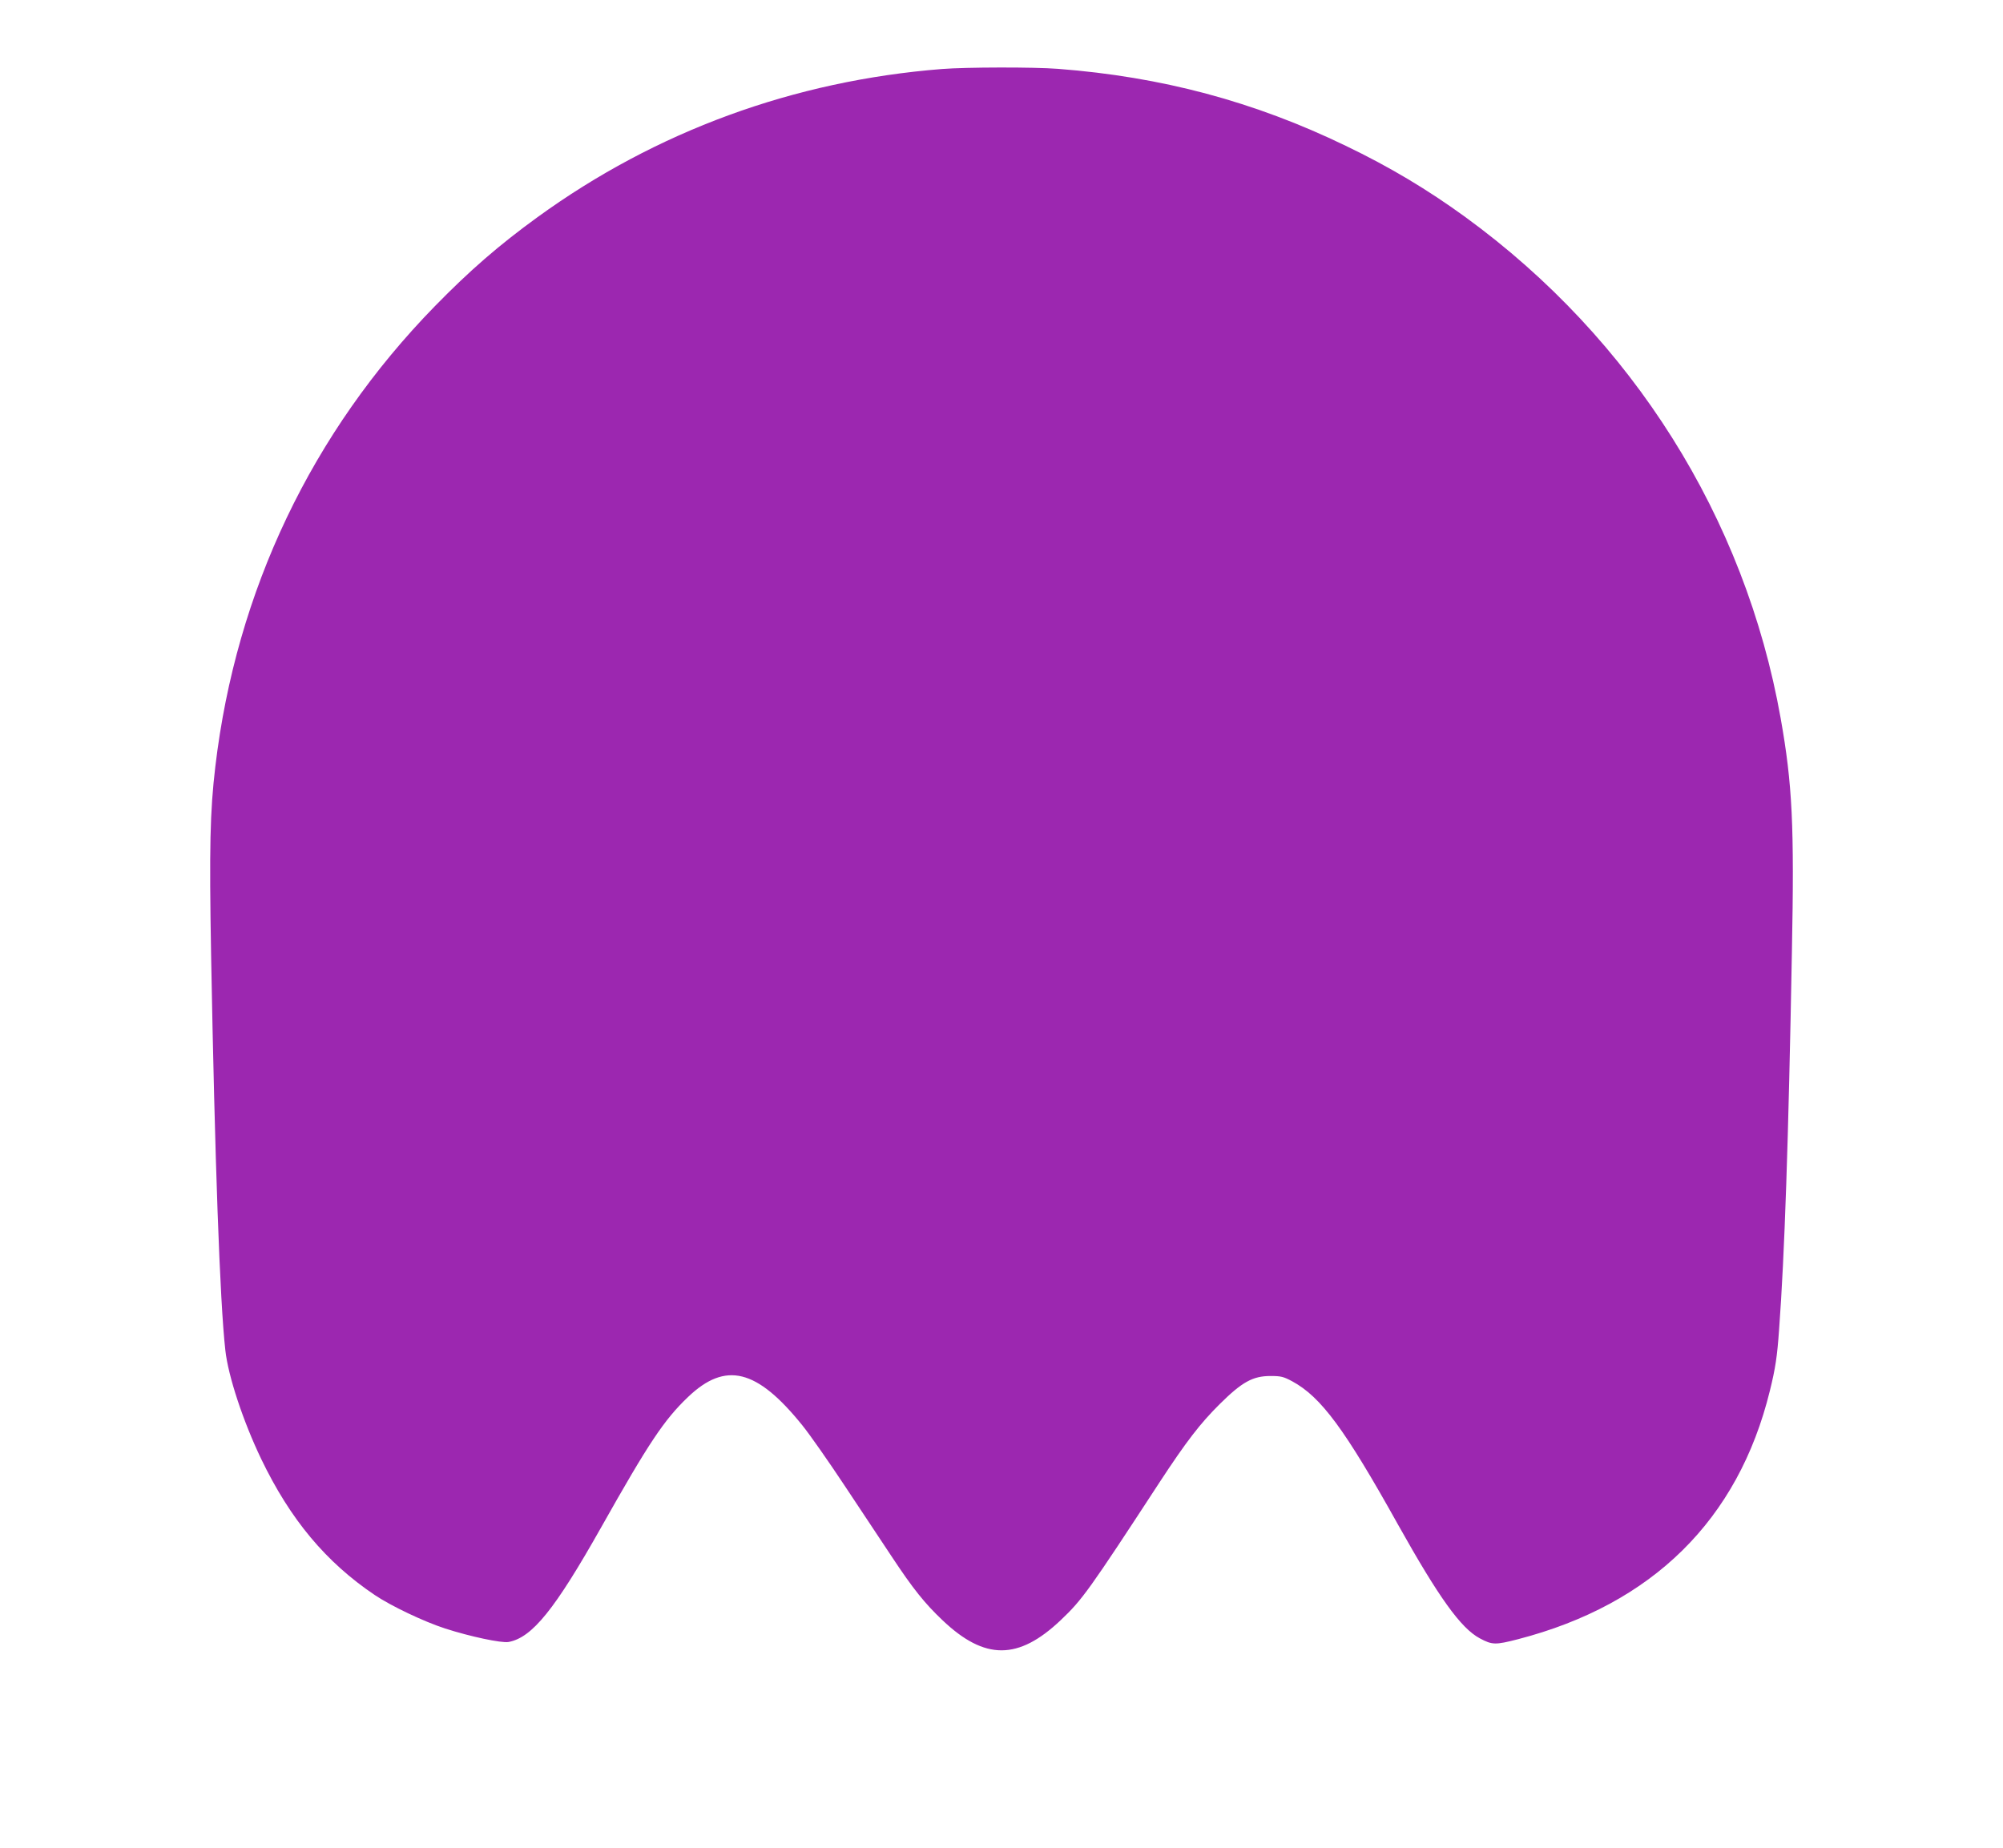 <?xml version="1.0" standalone="no"?>
<!DOCTYPE svg PUBLIC "-//W3C//DTD SVG 20010904//EN"
 "http://www.w3.org/TR/2001/REC-SVG-20010904/DTD/svg10.dtd">
<svg version="1.0" xmlns="http://www.w3.org/2000/svg"
 width="1280pt" height="1181pt" viewBox="0 0 1280 1181"
 preserveAspectRatio="xMidYMid meet">
<g transform="translate(0,1181) scale(0.1,-0.1)"
fill="#9c27b0" stroke="none">
<path d="M6020 11369 c-947 -75 -1827 -397 -2585 -947 -248 -180 -433 -341
-655 -568 -788 -807 -1271 -1820 -1404 -2944 -34 -287 -39 -515 -27 -1204 24
-1312 56 -2216 91 -2526 18 -166 114 -455 229 -695 186 -387 414 -660 726
-870 104 -70 314 -170 450 -214 158 -51 359 -94 405 -86 151 28 296 208 593
735 302 536 400 684 554 831 240 229 440 179 730 -181 47 -58 168 -231 270
-385 102 -154 237 -357 300 -452 138 -209 213 -302 327 -410 270 -256 484
-255 755 2 137 130 179 188 632 882 169 258 258 374 383 498 143 142 212 180
325 180 67 0 83 -4 139 -34 184 -100 335 -304 676 -916 261 -466 401 -662 523
-727 79 -42 98 -43 245 -5 858 223 1406 763 1608 1587 36 145 47 221 59 390
35 471 60 1203 82 2418 16 806 3 1070 -72 1492 -228 1282 -946 2424 -2014
3202 -242 176 -484 321 -765 456 -585 283 -1175 441 -1839 492 -155 12 -587
11 -741 -1z"/>
</g>
</svg>
